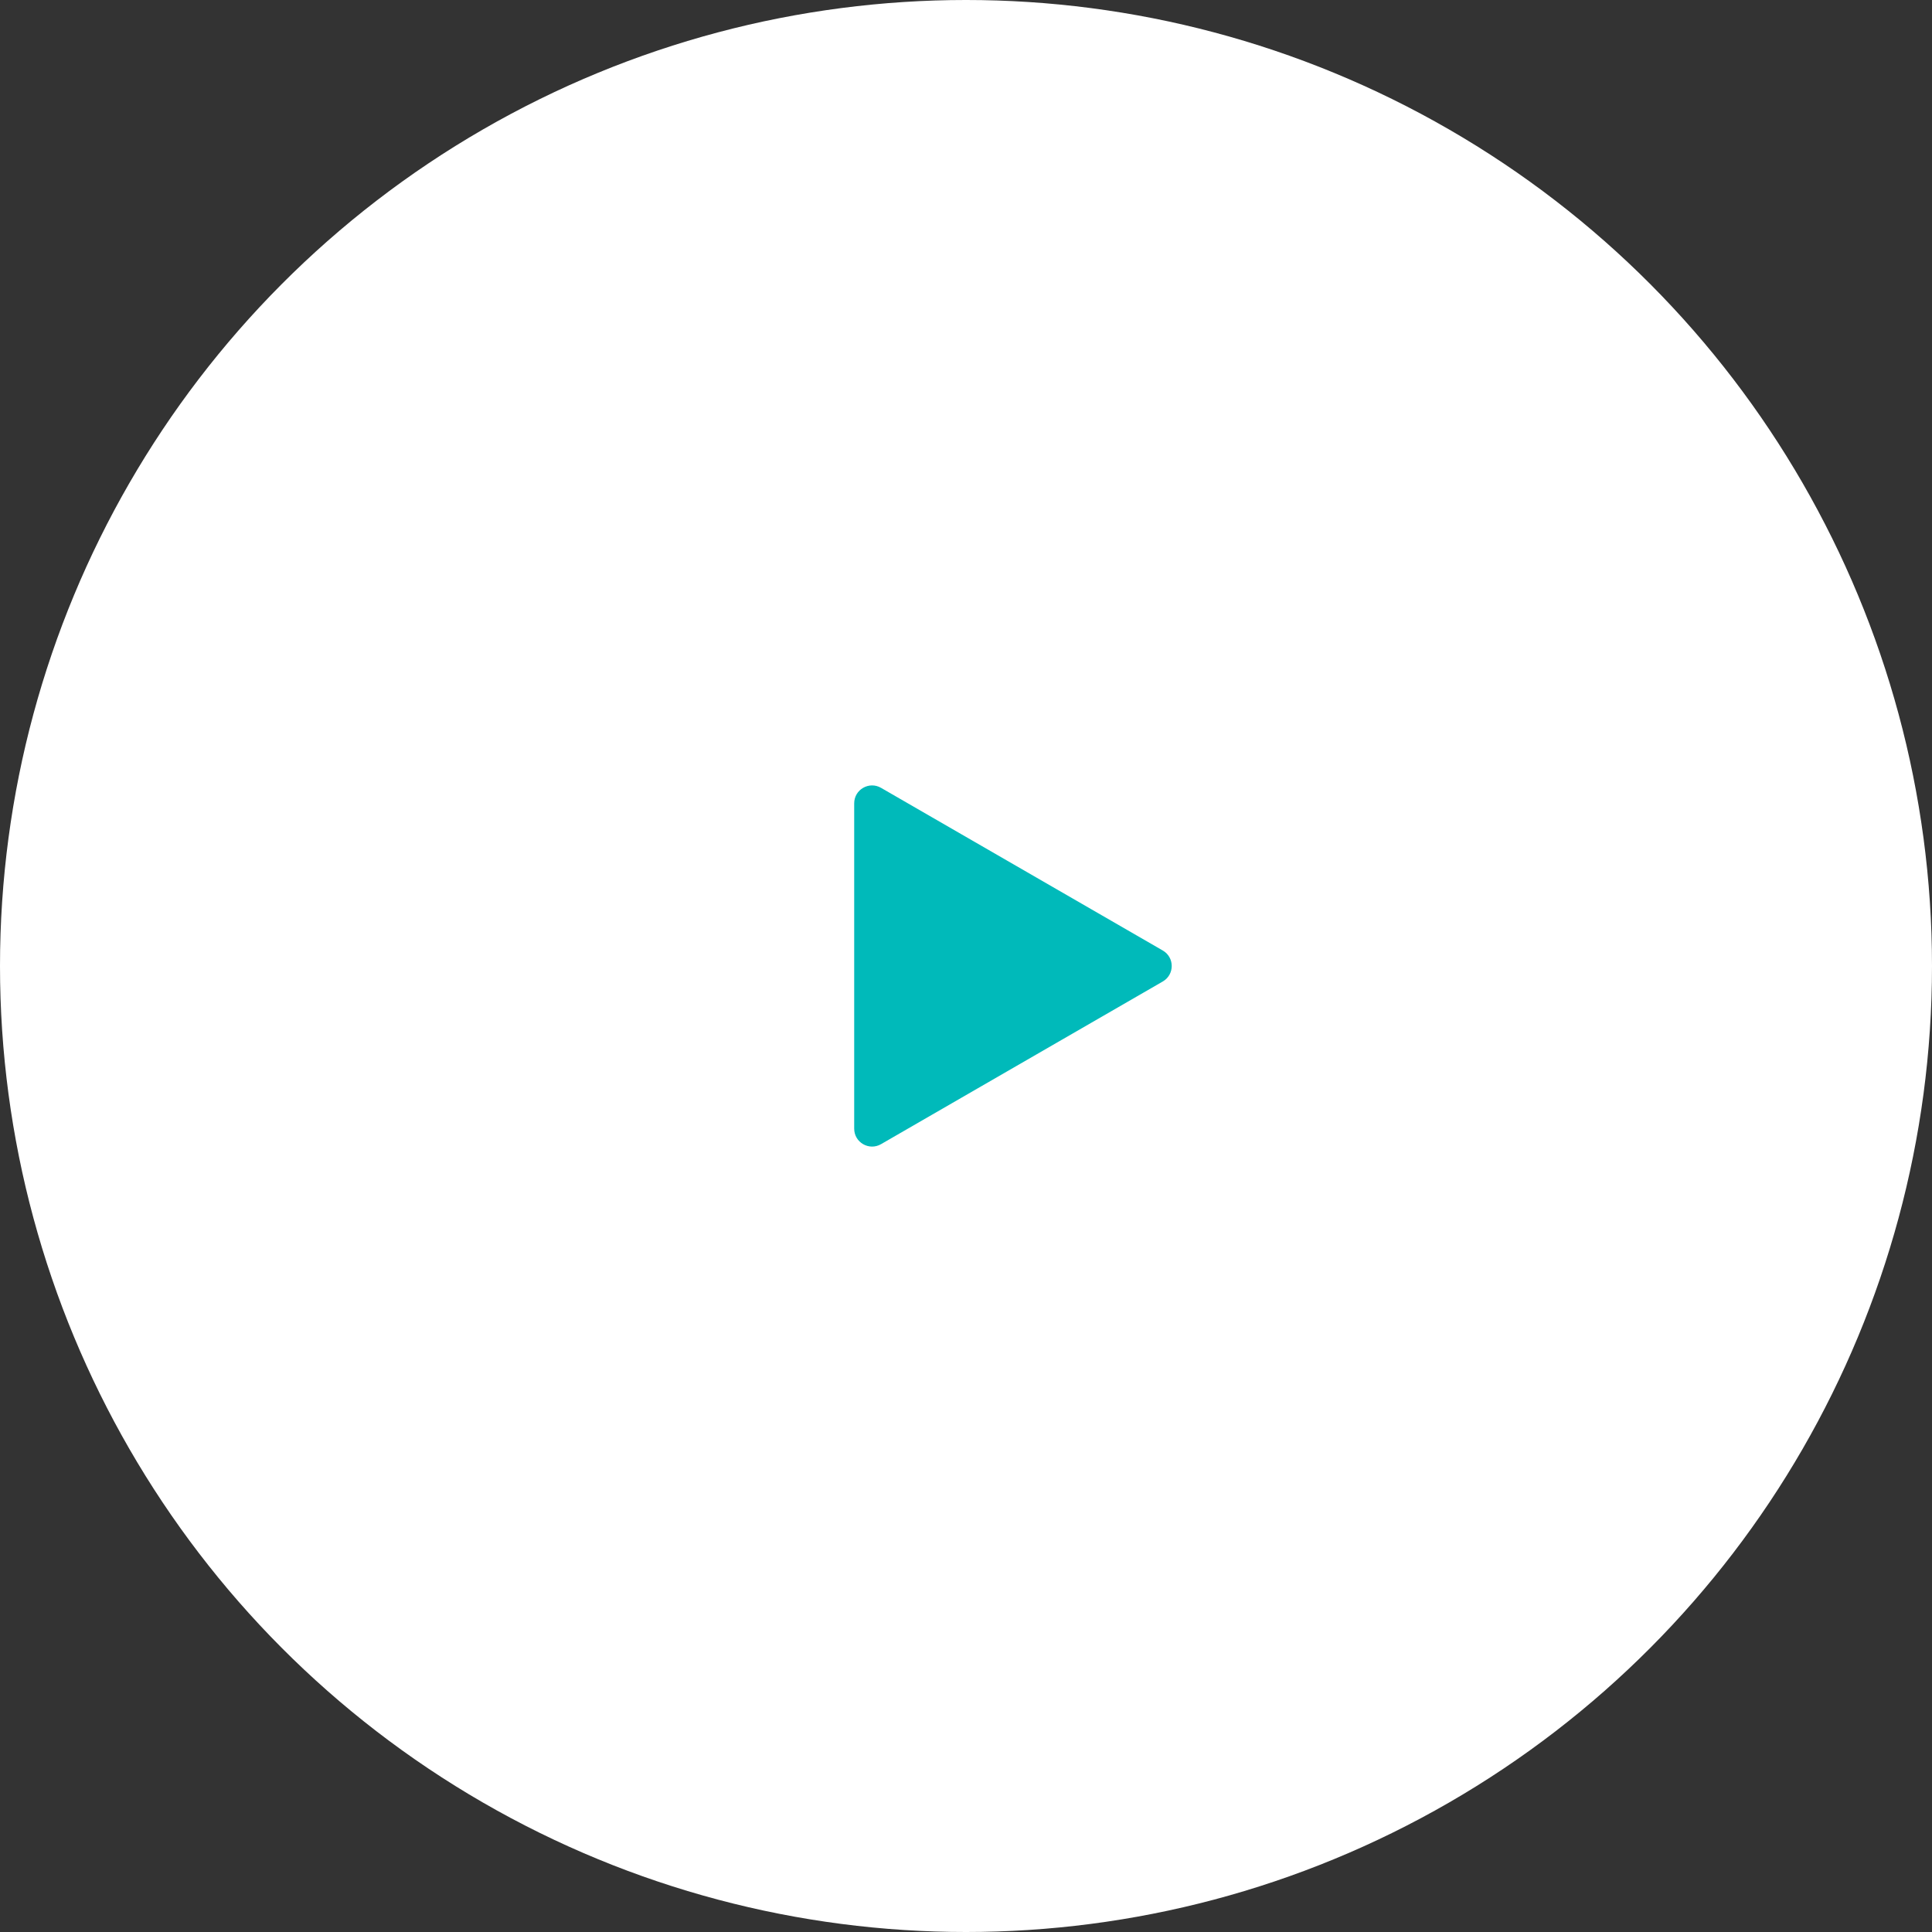 <?xml version="1.0" encoding="UTF-8"?> <svg xmlns="http://www.w3.org/2000/svg" width="216" height="216" viewBox="0 0 216 216" fill="none"><rect x="0" y="0" width="216" height="216" fill="#333333" stroke="none"/> <circle cx="108" cy="108" r="108" fill="white"></circle> <path d="M130 106.268C131.333 107.038 131.333 108.962 130 109.732L98.5 127.919C97.167 128.688 95.5 127.726 95.5 126.187L95.5 89.814C95.5 88.274 97.167 87.312 98.5 88.081L130 106.268Z" fill="#00BABA"></path> </svg> 